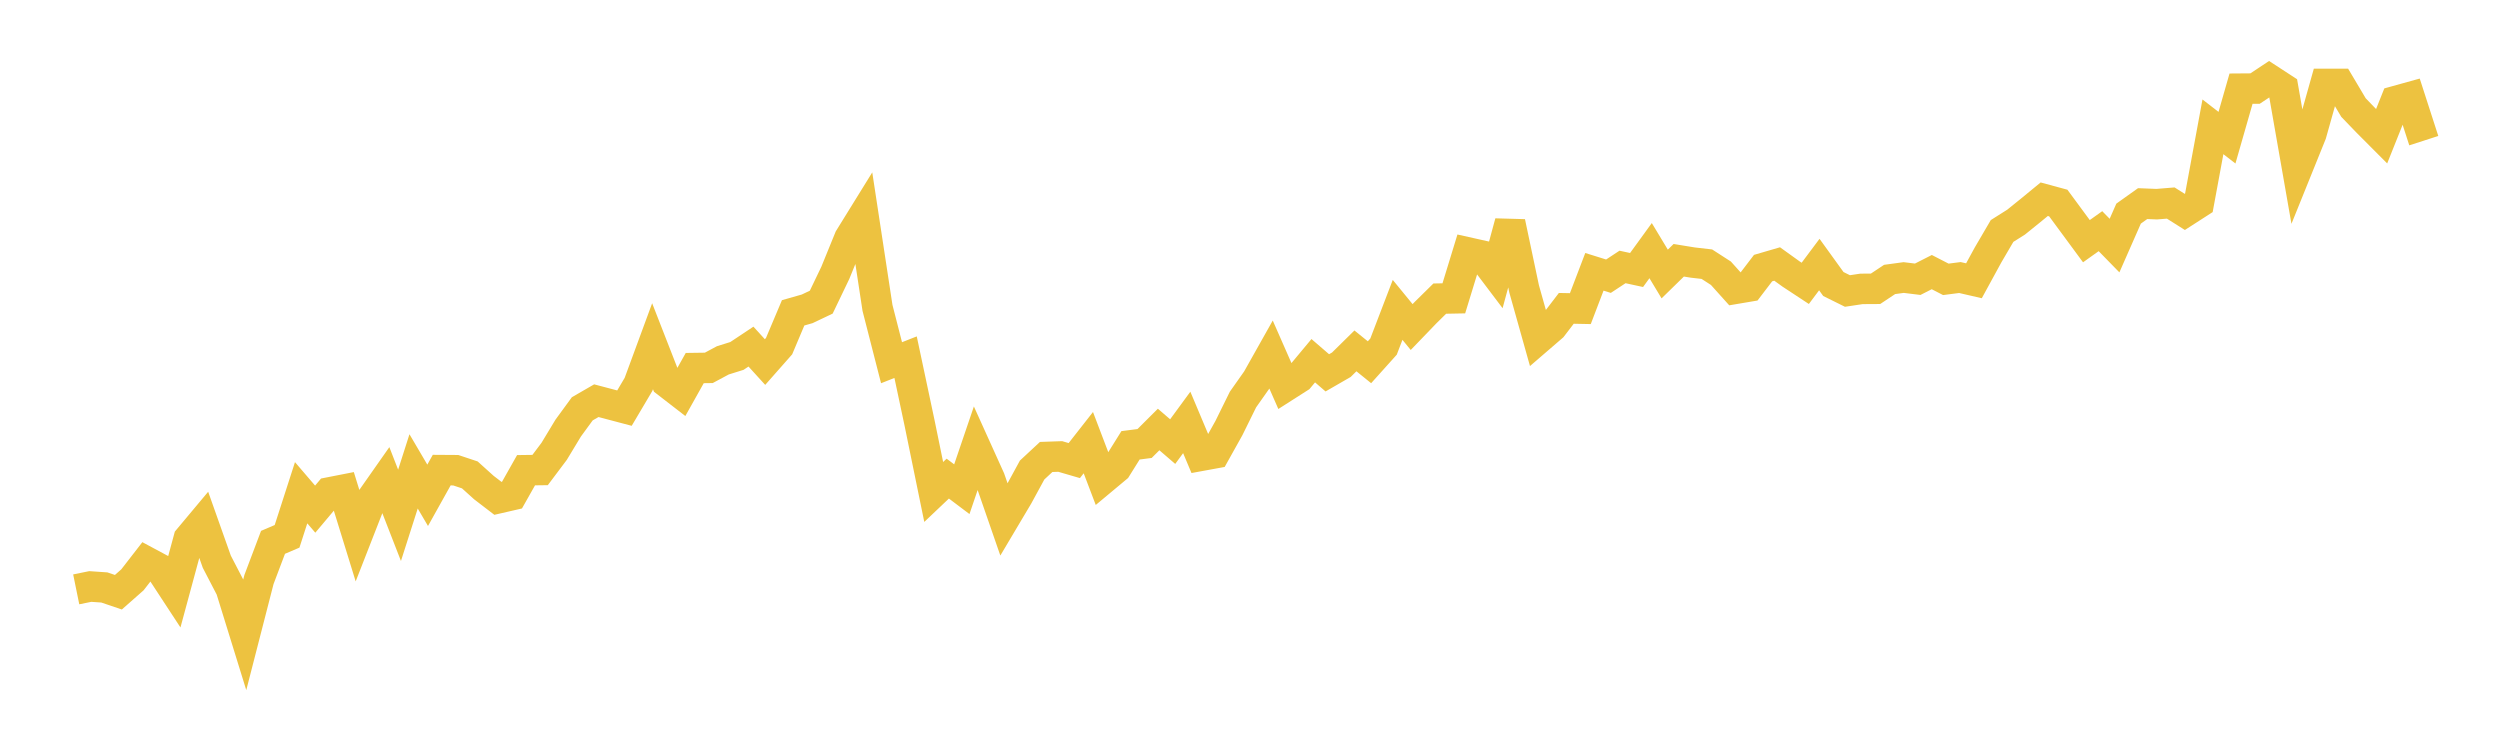 <svg width="164" height="48" xmlns="http://www.w3.org/2000/svg" xmlns:xlink="http://www.w3.org/1999/xlink"><path fill="none" stroke="rgb(237,194,64)" stroke-width="2" d="M5,38.662L5.922,38.474L6.844,38.537L7.766,38.85L8.689,38.036L9.611,36.847L10.533,37.342L11.455,38.75L12.377,35.346L13.299,34.244L14.222,36.847L15.144,38.624L16.066,41.603L16.988,38.017L17.91,35.577L18.832,35.183L19.754,32.323L20.677,33.4L21.599,32.304L22.521,32.123L23.443,35.108L24.365,32.749L25.287,31.435L26.21,33.806L27.132,30.922L28.054,32.492L28.976,30.84L29.898,30.846L30.82,31.153L31.743,31.985L32.665,32.692L33.587,32.48L34.509,30.846L35.431,30.834L36.353,29.607L37.275,28.081L38.198,26.817L39.12,26.285L40.042,26.529L40.964,26.773L41.886,25.215L42.808,22.712L43.731,25.077L44.653,25.79L45.575,24.145L46.497,24.132L47.419,23.638L48.341,23.35L49.263,22.737L50.186,23.751L51.108,22.706L52.03,20.522L52.952,20.259L53.874,19.821L54.796,17.9L55.719,15.635L56.641,14.145L57.563,20.196L58.485,23.794L59.407,23.431L60.329,27.774L61.251,32.273L62.174,31.397L63.096,32.092L64.018,29.382L64.94,31.422L65.862,34.082L66.784,32.53L67.707,30.834L68.629,29.977L69.551,29.945L70.473,30.214L71.395,29.038L72.317,31.46L73.24,30.69L74.162,29.213L75.084,29.094L76.006,28.175L76.928,28.969L77.85,27.711L78.772,29.902L79.695,29.733L80.617,28.081L81.539,26.21L82.461,24.902L83.383,23.262L84.305,25.359L85.228,24.77L86.15,23.663L87.072,24.458L87.994,23.926L88.916,23.018L89.838,23.763L90.76,22.737L91.683,20.328L92.605,21.454L93.527,20.497L94.449,19.589L95.371,19.571L96.293,16.561L97.216,16.767L98.138,17.987L99.06,14.583L99.982,18.951L100.904,22.23L101.826,21.435L102.749,20.228L103.671,20.246L104.593,17.831L105.515,18.119L106.437,17.512L107.359,17.712L108.281,16.442L109.204,17.975L110.126,17.074L111.048,17.224L111.97,17.33L112.892,17.925L113.814,18.951L114.737,18.795L115.659,17.587L116.581,17.318L117.503,17.981L118.425,18.588L119.347,17.355L120.269,18.632L121.192,19.089L122.114,18.951L123.036,18.945L123.958,18.332L124.88,18.206L125.802,18.319L126.725,17.85L127.647,18.325L128.569,18.206L129.491,18.419L130.413,16.73L131.335,15.153L132.257,14.571L133.18,13.826L134.102,13.069L135.024,13.319L135.946,14.571L136.868,15.822L137.79,15.165L138.713,16.11L139.635,14.014L140.557,13.357L141.479,13.394L142.401,13.319L143.323,13.901L144.246,13.307L145.168,8.32L146.09,9.033L147.012,5.817L147.934,5.81L148.856,5.197L149.778,5.798L150.701,11.067L151.623,8.783L152.545,5.504L153.467,5.504L154.389,7.056L155.311,8.013L156.234,8.939L157.156,6.63L158.078,6.374L159,9.227"></path></svg>